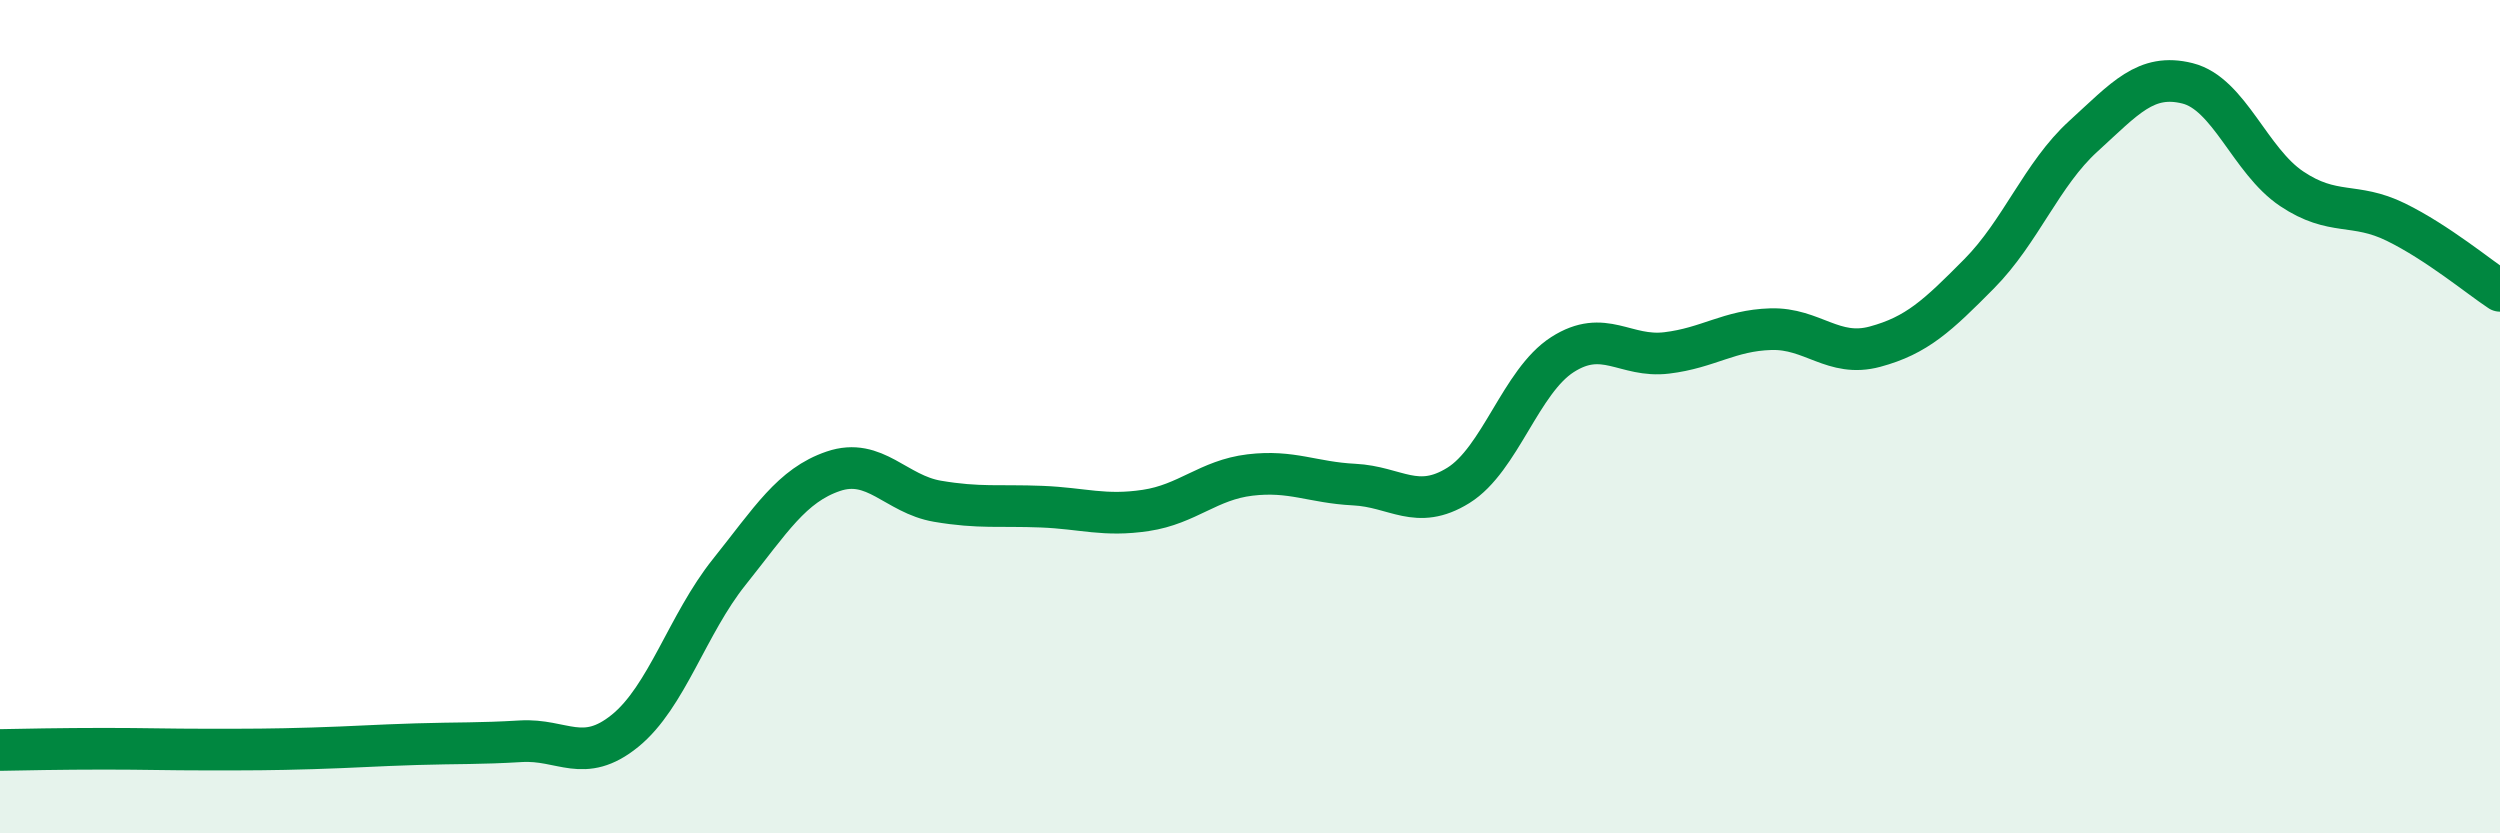 
    <svg width="60" height="20" viewBox="0 0 60 20" xmlns="http://www.w3.org/2000/svg">
      <path
        d="M 0,18 C 0.5,17.99 1.5,17.97 2.5,17.97 C 3.5,17.97 4,17.99 5,17.99 C 6,17.99 6.5,17.99 7.5,17.96 C 8.5,17.93 9,17.89 10,17.86 C 11,17.83 11.5,17.85 12.5,17.79 C 13.5,17.73 14,18.35 15,17.54 C 16,16.73 16.5,14.98 17.5,13.73 C 18.5,12.48 19,11.65 20,11.31 C 21,10.97 21.5,11.86 22.5,12.03 C 23.5,12.2 24,12.12 25,12.16 C 26,12.2 26.5,12.4 27.5,12.25 C 28.5,12.1 29,11.52 30,11.4 C 31,11.28 31.5,11.58 32.5,11.63 C 33.5,11.68 34,12.27 35,11.65 C 36,11.03 36.5,9.15 37.5,8.51 C 38.5,7.87 39,8.59 40,8.47 C 41,8.35 41.5,7.93 42.5,7.9 C 43.5,7.87 44,8.59 45,8.32 C 46,8.05 46.5,7.58 47.5,6.57 C 48.5,5.56 49,4.18 50,3.27 C 51,2.36 51.5,1.75 52.5,2 C 53.5,2.25 54,3.86 55,4.53 C 56,5.2 56.5,4.84 57.5,5.33 C 58.5,5.82 59.5,6.65 60,6.98L60 20L0 20Z"
        fill="#008740"
        opacity="0.1"
        stroke-linecap="round"
        stroke-linejoin="round"
      />
      <path
        d="M 0,18 C 0.5,17.99 1.5,17.97 2.5,17.97 C 3.5,17.97 4,17.99 5,17.99 C 6,17.99 6.5,17.99 7.5,17.96 C 8.5,17.93 9,17.89 10,17.86 C 11,17.83 11.5,17.85 12.5,17.79 C 13.5,17.73 14,18.35 15,17.54 C 16,16.73 16.5,14.98 17.5,13.73 C 18.5,12.48 19,11.65 20,11.31 C 21,10.97 21.5,11.86 22.5,12.03 C 23.5,12.2 24,12.12 25,12.16 C 26,12.2 26.5,12.4 27.5,12.25 C 28.5,12.1 29,11.52 30,11.4 C 31,11.28 31.5,11.58 32.5,11.63 C 33.5,11.68 34,12.27 35,11.65 C 36,11.03 36.5,9.15 37.5,8.51 C 38.5,7.87 39,8.59 40,8.47 C 41,8.35 41.5,7.93 42.5,7.9 C 43.5,7.87 44,8.59 45,8.32 C 46,8.05 46.5,7.58 47.5,6.57 C 48.5,5.56 49,4.18 50,3.27 C 51,2.36 51.5,1.75 52.5,2 C 53.5,2.25 54,3.86 55,4.53 C 56,5.2 56.5,4.84 57.5,5.33 C 58.5,5.82 59.5,6.65 60,6.98"
        stroke="#008740"
        stroke-width="1"
        fill="none"
        stroke-linecap="round"
        stroke-linejoin="round"
      />
    </svg>
  